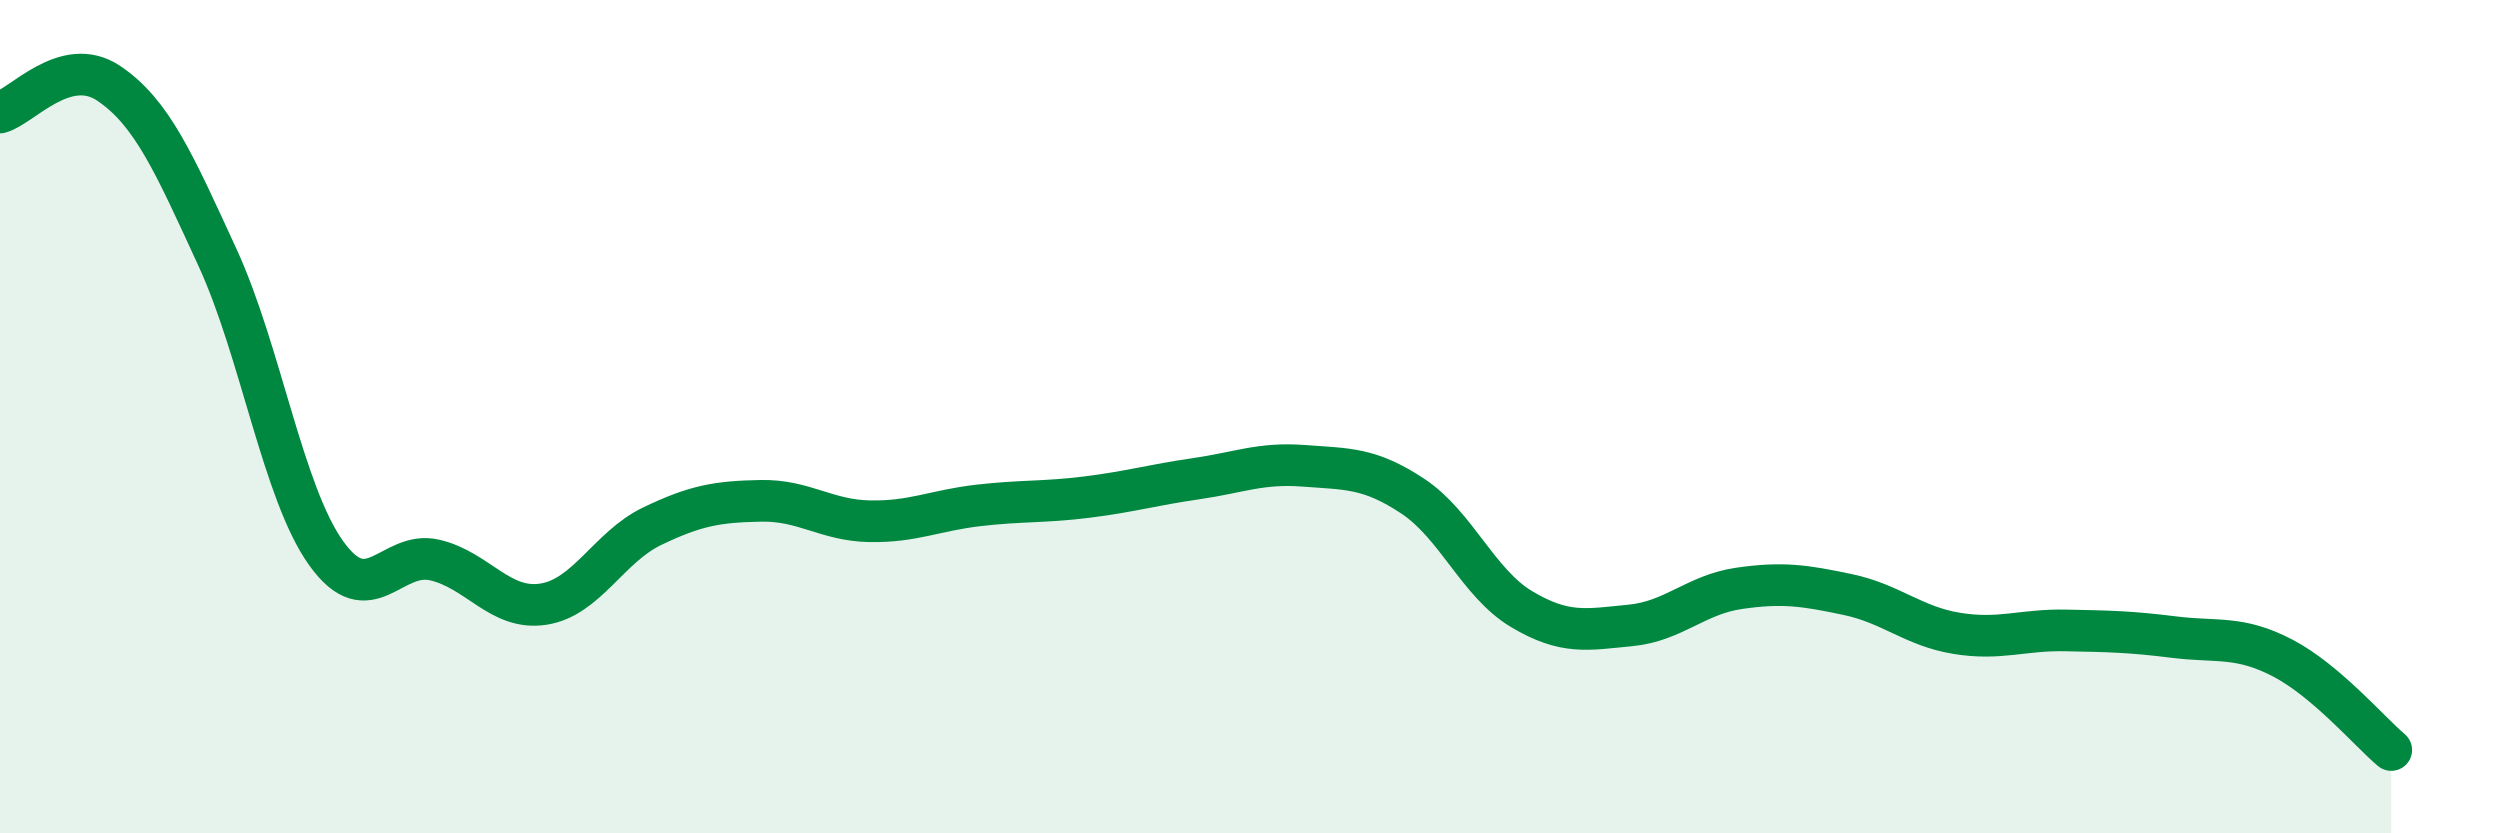 
    <svg width="60" height="20" viewBox="0 0 60 20" xmlns="http://www.w3.org/2000/svg">
      <path
        d="M 0,2.7 C 0.52,2.56 1.57,1.3 2.61,2 C 3.65,2.7 4.18,3.92 5.22,6.18 C 6.26,8.44 6.79,11.83 7.83,13.28 C 8.87,14.73 9.39,13.2 10.43,13.44 C 11.47,13.68 12,14.66 13.04,14.5 C 14.08,14.34 14.61,13.13 15.65,12.63 C 16.69,12.13 17.22,12.04 18.26,12.02 C 19.3,12 19.83,12.49 20.87,12.51 C 21.91,12.53 22.44,12.25 23.48,12.13 C 24.52,12.01 25.05,12.06 26.09,11.93 C 27.13,11.8 27.66,11.64 28.7,11.49 C 29.74,11.34 30.26,11.1 31.3,11.18 C 32.34,11.26 32.87,11.22 33.91,11.91 C 34.95,12.6 35.48,14 36.52,14.62 C 37.56,15.24 38.09,15.11 39.13,15.01 C 40.17,14.91 40.7,14.27 41.74,14.12 C 42.78,13.97 43.31,14.05 44.35,14.27 C 45.39,14.49 45.92,15.03 46.96,15.2 C 48,15.37 48.53,15.11 49.57,15.13 C 50.61,15.15 51.13,15.16 52.17,15.29 C 53.21,15.42 53.74,15.25 54.78,15.79 C 55.82,16.33 56.87,17.56 57.39,18L57.39 20L0 20Z"
        fill="#008740"
        opacity="0.1"
        stroke-linecap="round"
        stroke-linejoin="round"
      />
      <path
        d="M 0,2.7 C 0.52,2.56 1.57,1.3 2.61,2 C 3.65,2.7 4.18,3.92 5.22,6.18 C 6.26,8.44 6.79,11.83 7.83,13.28 C 8.87,14.73 9.39,13.2 10.43,13.44 C 11.47,13.68 12,14.66 13.04,14.5 C 14.08,14.34 14.61,13.13 15.65,12.63 C 16.69,12.13 17.22,12.04 18.26,12.02 C 19.3,12 19.83,12.49 20.87,12.51 C 21.91,12.53 22.44,12.25 23.48,12.13 C 24.52,12.01 25.05,12.06 26.09,11.93 C 27.13,11.8 27.66,11.64 28.7,11.49 C 29.74,11.34 30.26,11.1 31.3,11.18 C 32.34,11.26 32.87,11.22 33.91,11.91 C 34.95,12.6 35.48,14 36.52,14.62 C 37.56,15.24 38.09,15.11 39.13,15.01 C 40.17,14.91 40.7,14.27 41.74,14.12 C 42.78,13.97 43.31,14.05 44.35,14.27 C 45.39,14.49 45.92,15.03 46.96,15.2 C 48,15.37 48.53,15.11 49.57,15.13 C 50.61,15.15 51.13,15.16 52.17,15.29 C 53.21,15.42 53.74,15.25 54.78,15.79 C 55.82,16.33 56.87,17.56 57.39,18"
        stroke="#008740"
        stroke-width="1"
        fill="none"
        stroke-linecap="round"
        stroke-linejoin="round"
      />
    </svg>
  